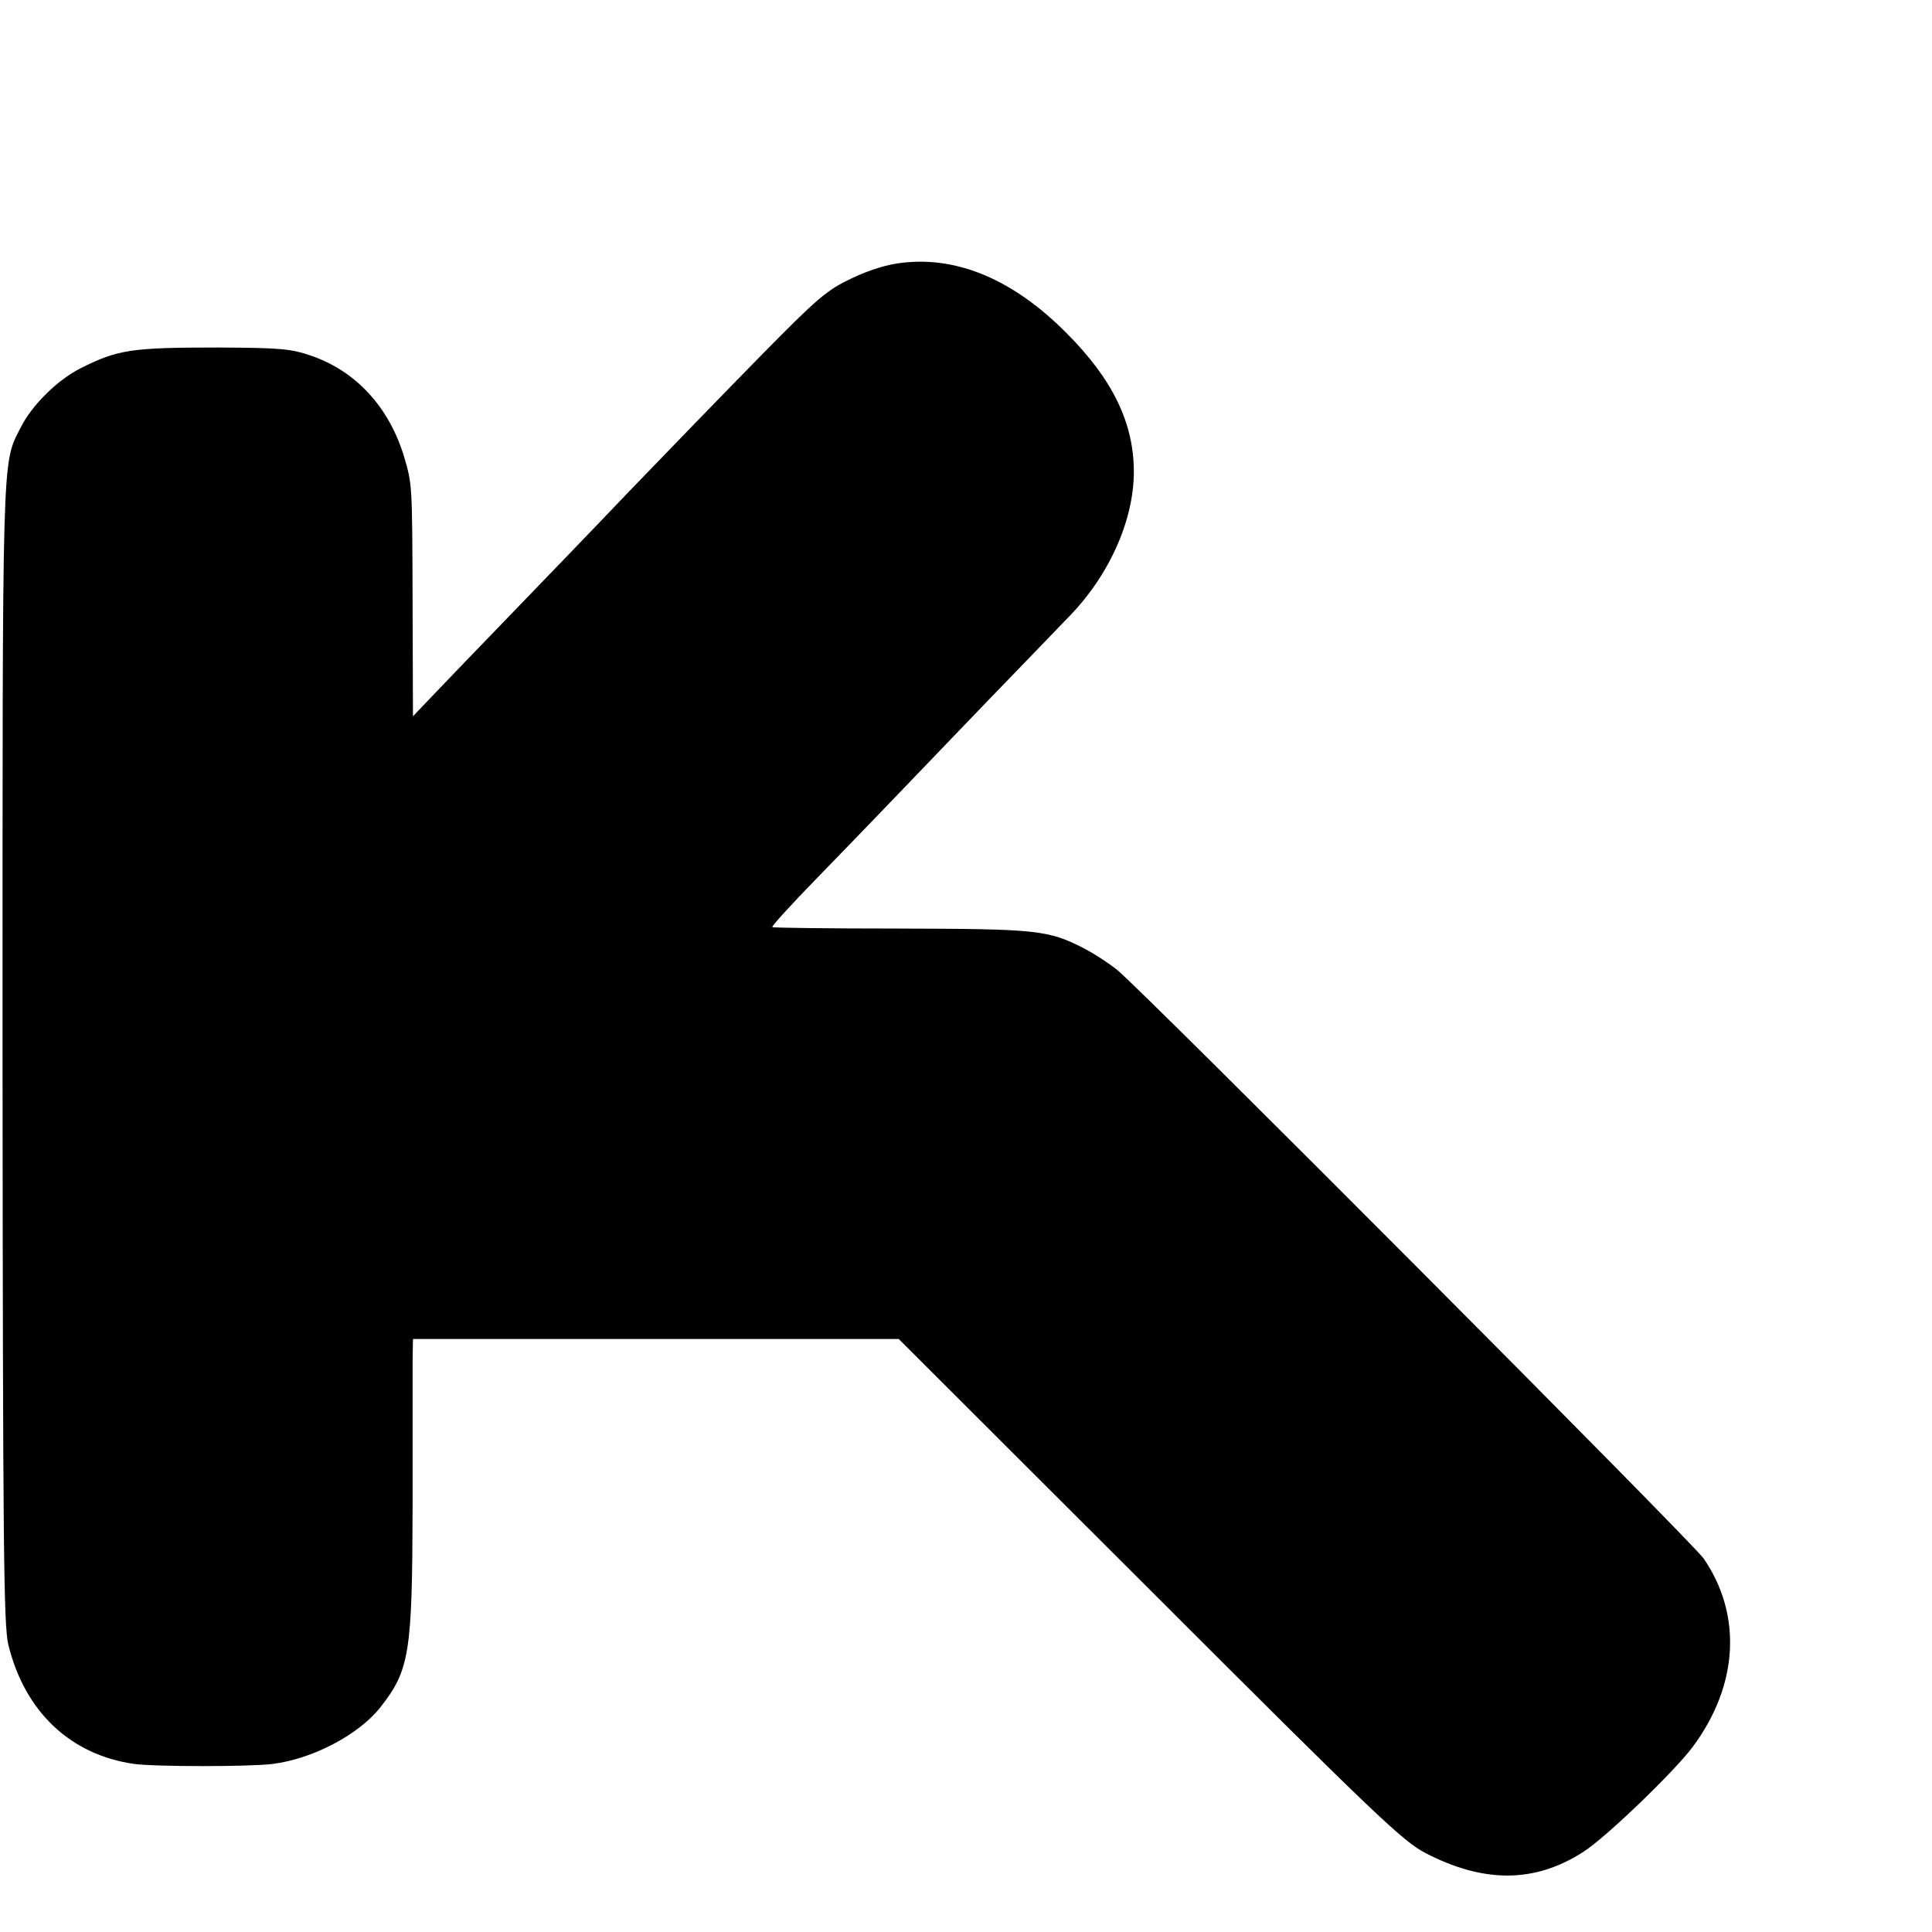 <?xml version="1.0" standalone="no"?>
<!DOCTYPE svg PUBLIC "-//W3C//DTD SVG 20010904//EN"
 "http://www.w3.org/TR/2001/REC-SVG-20010904/DTD/svg10.dtd">
<svg version="1.0" xmlns="http://www.w3.org/2000/svg"
 width="16pt" height="16pt" viewBox="0 0 16 16"
 preserveAspectRatio="xMidYMid meet">
<g transform="translate(0,16) scale(0.003,-0.003)"
fill="#000000" stroke="none">
<path d="M2491 4608 c-40 -4 -92 -20 -140 -43 -69 -33 -92 -52 -256 -219 -99
-101 -261 -268 -360 -371 -99 -104 -246 -256 -326 -339 -80 -83 -174 -180
-207 -215 l-62 -65 -1 305 c-1 338 -1 334 -23 410 -41 137 -132 237 -256 280
-58 20 -86 22 -255 23 -242 0 -279 -5 -384 -58 -64 -33 -134 -102 -165 -165
-51 -101 -49 -48 -49 -1726 1 -1360 3 -1578 16 -1632 45 -184 171 -304 347
-329 58 -8 321 -8 383 0 111 14 237 81 296 155 82 104 89 150 90 558 0 186 0
365 0 399 l1 61 671 0 670 0 692 -691 c627 -627 699 -695 762 -728 162 -84
303 -83 437 4 61 39 249 220 300 288 127 170 138 365 31 521 -31 45 -1546
1565 -1618 1624 -22 18 -63 45 -92 60 -99 51 -129 54 -507 55 -192 0 -352 2
-354 4 -2 3 52 62 121 133 139 143 182 188 470 488 111 115 211 218 222 230
114 114 185 269 185 406 0 134 -58 255 -186 383 -145 146 -299 212 -453 194z"/>
</g>
</svg>
